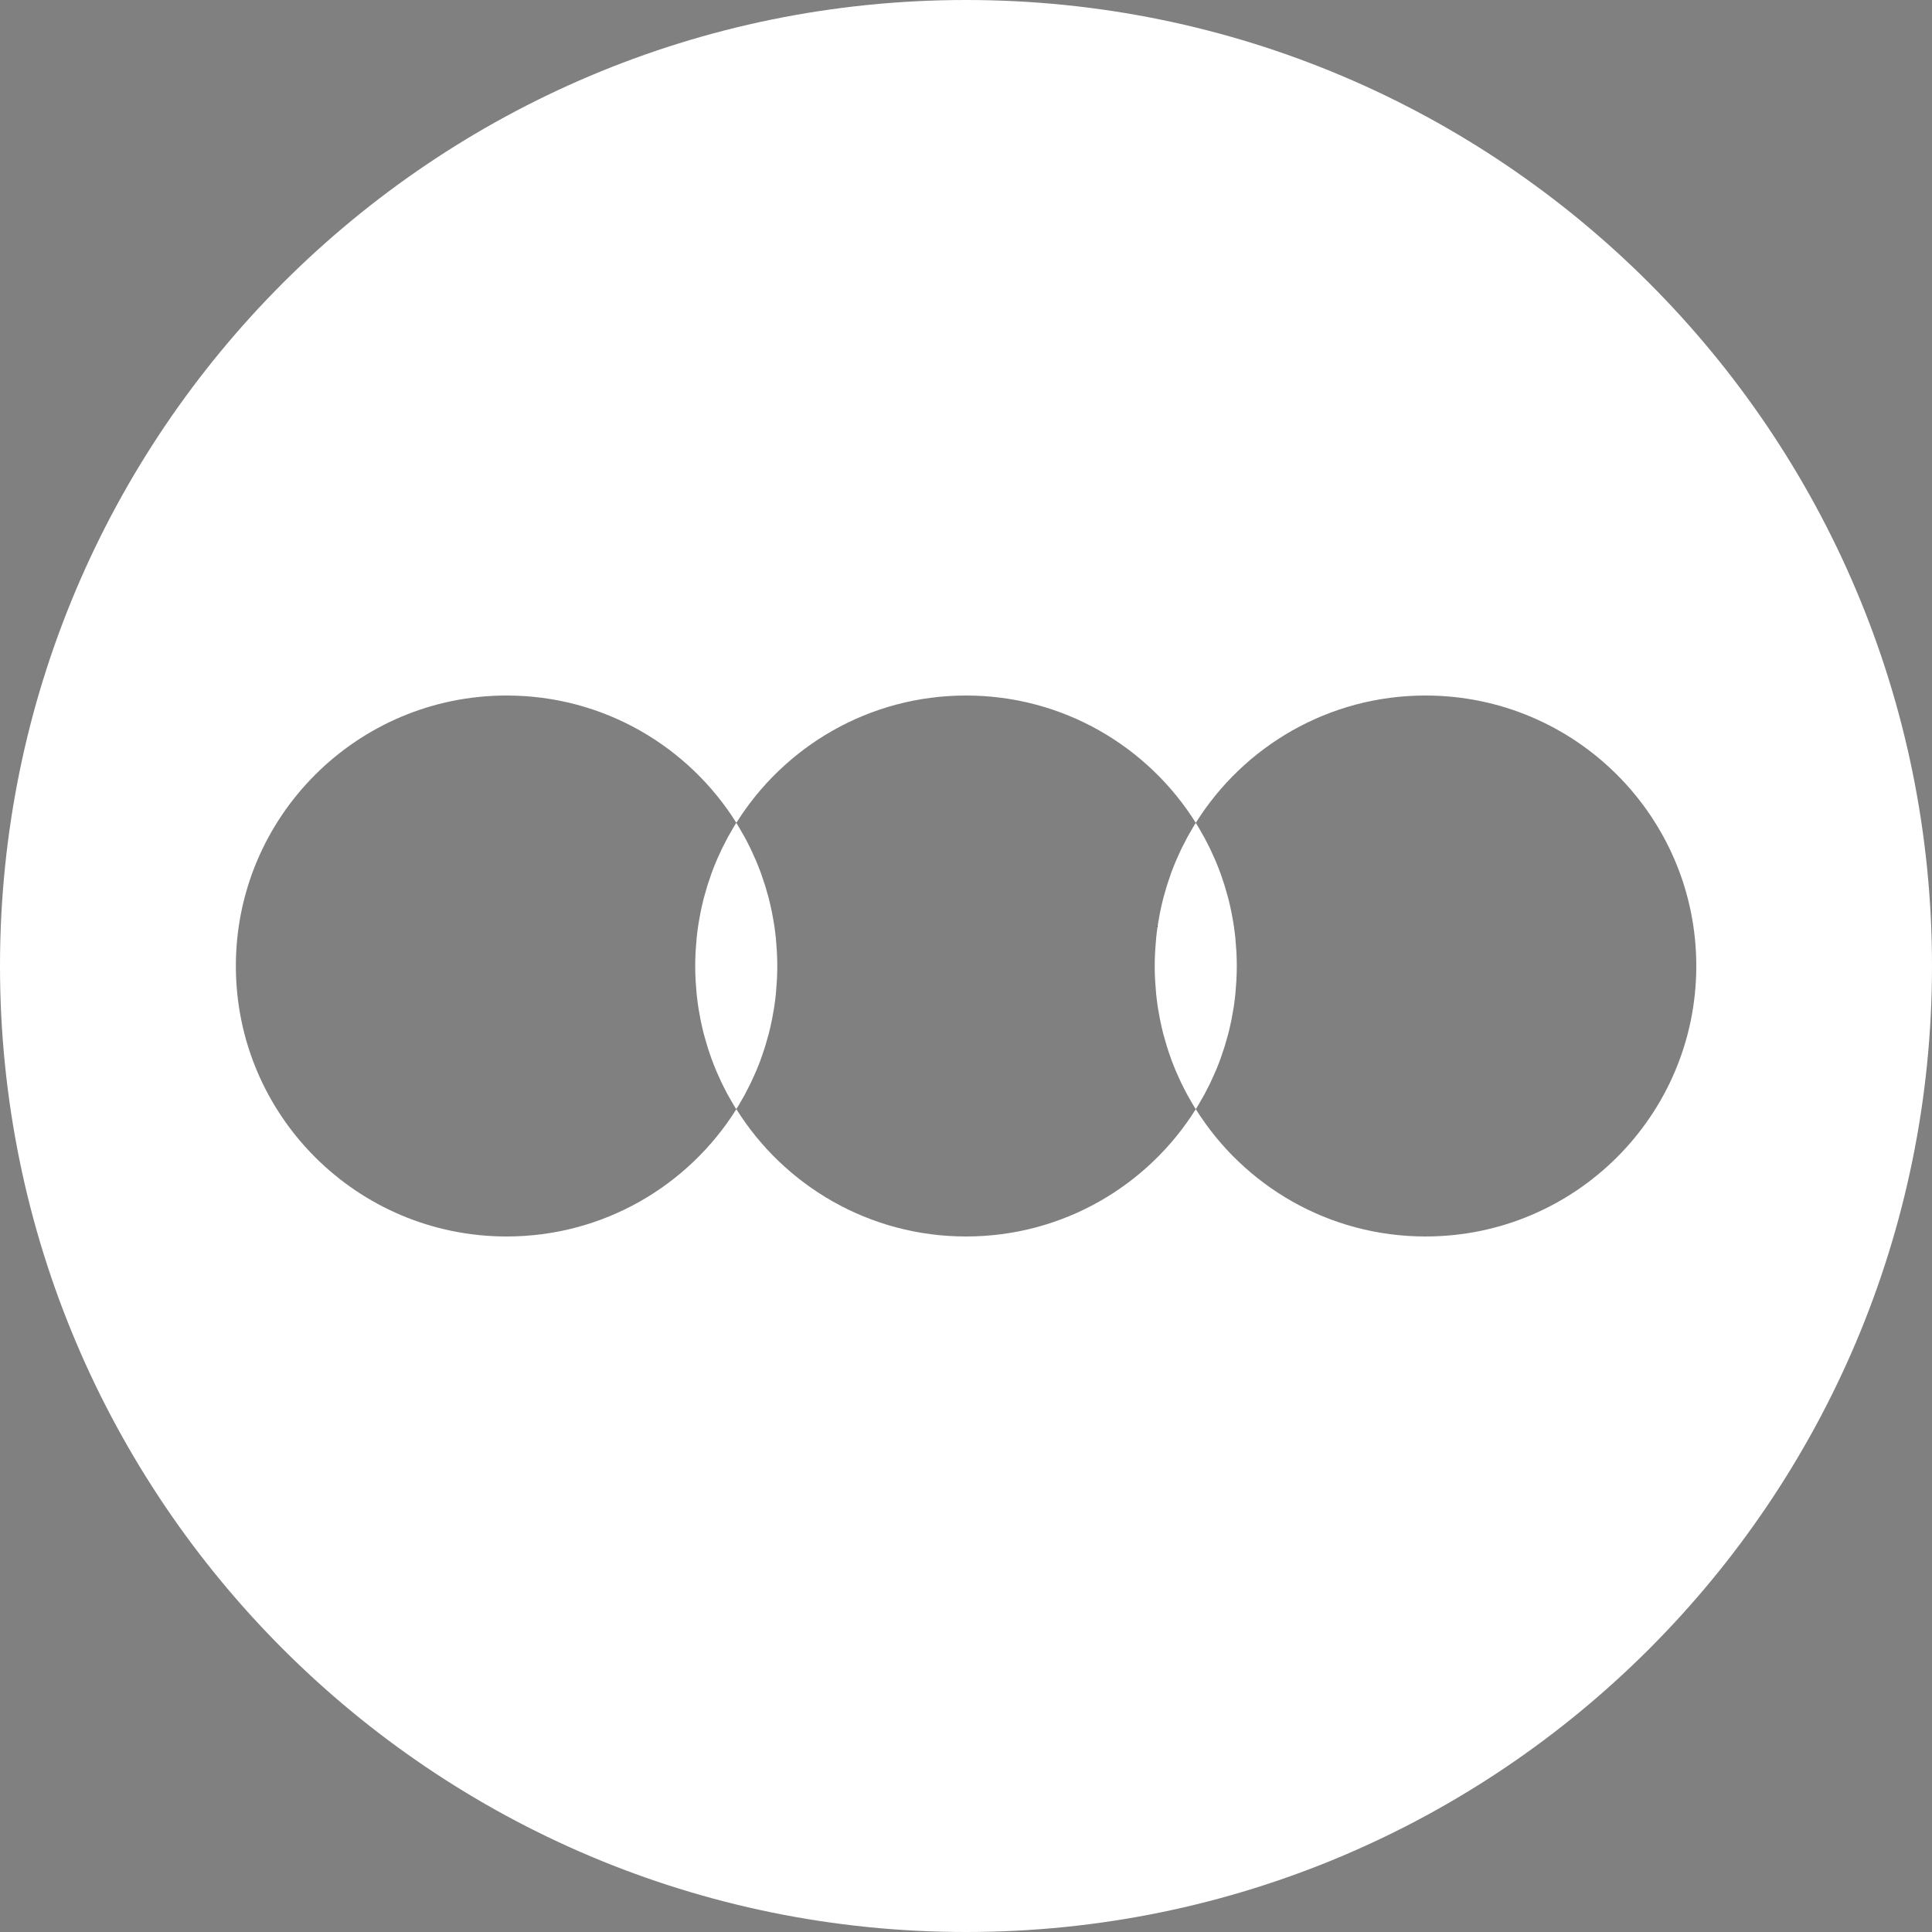 <?xml version="1.0" encoding="UTF-8"?>
<svg id="Layer_1" data-name="Layer 1" xmlns="http://www.w3.org/2000/svg" viewBox="0 0 500 500">
  <rect x="0" y="0" width="500" height="500" fill="#808080" stroke="none"/>
  <defs>
    <style>
      .cls-1 {
        fill: #202830;
      }

      .cls-2 {
        fill: #fff;
      }
    </style>
  </defs>
  <path class="cls-2" d="M250,0C111.93,0,0,111.93,0,250s111.93,250,250,250,250-111.93,250-250S388.07,0,250,0ZM368.92,320c-25.08,0-47.07-13.17-59.45-32.95,0,0,0,.01,0,.02,0,0,0-.01,0-.02-12.38,19.78-34.37,32.95-59.45,32.95s-47.07-13.17-59.45-32.95c0,0,0,.01,0,.02,0,0,0-.01,0-.02-12.38,19.78-34.37,32.95-59.45,32.95-38.7,0-70.08-31.34-70.08-70s31.38-70,70.08-70c25.08,0,47.07,13.17,59.45,32.95,0,0,0-.01,0-.02,0,0,0,.01,0,.02,12.38-19.78,34.37-32.95,59.45-32.95s47.07,13.17,59.45,32.95c0,0,0-.01,0-.02,0,0,0,.01,0,.02,12.38-19.78,34.37-32.95,59.45-32.95,38.7,0,70.08,31.34,70.08,70s-31.38,70-70.08,70Z"/>
  <path class="cls-2" d="M301.87,229.61c.08-.27.17-.55.25-.82-.09.27-.17.54-.25.82Z"/>
  <path class="cls-2" d="M319.3,260.41c-.04.25-.08.5-.12.75.04-.25.08-.5.12-.75Z"/>
  <path class="cls-2" d="M319.7,242.68c.02.2.04.41.05.61-.02-.2-.03-.41-.05-.61Z"/>
  <path class="cls-2" d="M303.02,226.17c.03-.1.07-.19.1-.29-.04.1-.07.19-.1.29Z"/>
  <path class="cls-2" d="M320,253.21c-.01.29-.03.58-.05.88.02-.29.03-.58.05-.88Z"/>
  <path class="cls-2" d="M319.95,245.91c.02.29.03.58.05.88-.01-.29-.03-.58-.05-.88Z"/>
  <path class="cls-2" d="M299.17,243.29c.02-.2.03-.41.05-.61-.02.2-.04.41-.05.61Z"/>
  <path class="cls-2" d="M299.62,239.59c.04-.25.08-.5.12-.75-.04.25-.08.5-.12.75Z"/>
  <path class="cls-2" d="M319.18,238.84c.04.25.08.5.12.75-.04-.25-.08-.5-.12-.75Z"/>
  <path class="cls-2" d="M319.75,256.71c-.02.2-.03.41-.05.61.02-.2.04-.41.05-.61Z"/>
  <path class="cls-2" d="M300.18,236.39c.05-.26.1-.53.16-.79-.05.26-.1.52-.16.79Z"/>
  <path class="cls-2" d="M301.03,232.6c.04-.15.08-.29.12-.44-.04.15-.08.29-.12.44Z"/>
  <path class="cls-2" d="M315.8,225.88c.04.1.07.19.1.29-.03-.1-.07-.19-.1-.29Z"/>
  <path class="cls-2" d="M308.75,214.11c.14-.23.28-.46.42-.7-.14.23-.28.46-.42.7Z"/>
  <path class="cls-2" d="M314.37,222.31c.11.25.21.49.32.74-.1-.25-.21-.5-.32-.74Z"/>
  <path class="cls-2" d="M307.53,283.77c-.11-.19-.22-.38-.32-.57.1.19.21.38.32.57Z"/>
  <path class="cls-2" d="M304.23,223.05c.1-.25.21-.5.32-.74-.11.25-.21.49-.32.74Z"/>
  <path class="cls-2" d="M313.07,219.47c.1.2.19.41.29.61-.1-.2-.19-.41-.29-.61Z"/>
  <path class="cls-2" d="M305.56,220.08c.1-.2.19-.41.29-.61-.1.2-.19.41-.29.61Z"/>
  <path class="cls-2" d="M318.59,235.6c.05.26.1.52.16.79-.05-.26-.1-.53-.16-.79Z"/>
  <path class="cls-2" d="M316.79,228.79c.09.27.17.54.25.82-.08-.27-.17-.55-.25-.82Z"/>
  <path class="cls-2" d="M317.77,232.16c.04.15.08.29.12.44-.04-.15-.08-.29-.12-.44Z"/>
  <path class="cls-2" d="M307.21,216.8c.1-.19.21-.38.32-.57-.11.19-.22.38-.32.57Z"/>
  <path class="cls-2" d="M318.74,263.61c-.05.26-.1.53-.16.79.05-.26.1-.52.16-.79Z"/>
  <path class="cls-2" d="M310.17,285.89c-.14.23-.28.46-.42.7.14-.23.28-.46.42-.7Z"/>
  <path class="cls-2" d="M303.12,274.12c-.04-.1-.07-.19-.1-.29.03.1.07.19.1.29Z"/>
  <path class="cls-2" d="M309.17,286.58c-.14-.23-.28-.46-.42-.7.14.23.28.46.42.7Z"/>
  <path class="cls-2" d="M301.15,267.84c-.04-.15-.08-.29-.12-.44.04.15.08.29.12.44Z"/>
  <path class="cls-2" d="M311.71,283.2c-.1.19-.21.38-.32.57.11-.19.22-.38.32-.57Z"/>
  <path class="cls-2" d="M313.36,279.92c-.1.2-.19.41-.29.61.1-.2.19-.41.29-.61Z"/>
  <path class="cls-2" d="M309.75,213.42c.14.23.28.46.42.7-.14-.23-.28-.46-.42-.7Z"/>
  <path class="cls-2" d="M305.85,280.53c-.1-.2-.19-.41-.29-.61.1.2.19.41.29.61Z"/>
  <path class="cls-2" d="M304.55,277.69c-.11-.25-.21-.49-.32-.74.1.25.21.5.32.74Z"/>
  <path class="cls-2" d="M311.39,216.23c.11.19.22.38.32.57-.1-.19-.21-.38-.32-.57Z"/>
  <path class="cls-2" d="M302.13,271.21c-.09-.27-.17-.54-.25-.82.08.27.17.55.25.82Z"/>
  <path class="cls-2" d="M298.97,254.09c-.02-.29-.03-.58-.05-.88.01.29.03.58.05.88Z"/>
  <path class="cls-2" d="M317.05,270.39c-.08.27-.17.55-.25.82.09-.27.17-.54.25-.82Z"/>
  <path class="cls-2" d="M298.92,246.79c.01-.29.03-.58.05-.88-.02.29-.03.58-.05.88Z"/>
  <path class="cls-2" d="M299.22,257.32c-.02-.2-.04-.41-.05-.61.02.2.03.41.05.61Z"/>
  <path class="cls-2" d="M317.89,267.4c-.04.15-.08.29-.12.44.04-.15.08-.29.12-.44Z"/>
  <path class="cls-2" d="M300.33,264.4c-.05-.26-.1-.52-.16-.79.05.26.1.53.16.79Z"/>
  <path class="cls-2" d="M299.74,261.16c-.04-.25-.08-.5-.12-.75.04.25.08.5.12.75Z"/>
  <path class="cls-2" d="M315.91,273.83c-.03.1-.07.19-.1.29.04-.1.07-.19.1-.29Z"/>
  <path class="cls-2" d="M314.69,276.95c-.1.25-.21.5-.32.74.11-.25.21-.49.32-.74Z"/>
  <path class="cls-2" d="M200.78,242.68c.02.2.04.41.05.61-.02-.2-.03-.41-.05-.61Z"/>
  <path class="cls-2" d="M201.08,253.21c-.01.29-.03.58-.05.88.02-.29.03-.58.05-.88Z"/>
  <path class="cls-2" d="M201.03,245.91c.02.29.03.58.05.88-.01-.29-.03-.58-.05-.88Z"/>
  <path class="cls-2" d="M200.38,260.41c-.04.25-.08.5-.12.75.04-.25.08-.5.12-.75Z"/>
  <path class="cls-2" d="M200.83,256.71c-.02.2-.03.41-.05.61.02-.2.04-.41.05-.61Z"/>
  <path class="cls-2" d="M196.98,273.83c-.03.1-.07.19-.1.29.04-.1.07-.19.1-.29Z"/>
  <path class="cls-2" d="M199.82,263.61c-.05.26-.1.53-.16.79.05-.26.1-.52.16-.79Z"/>
  <path class="cls-2" d="M198.97,267.4c-.04.15-.08.29-.12.44.04-.15.08-.29.12-.44Z"/>
  <path class="cls-2" d="M198.13,270.39c-.08.27-.17.54-.25.81.09-.27.17-.54.25-.81Z"/>
  <path class="cls-2" d="M196.88,225.88c.04.1.07.19.1.29-.03-.1-.07-.19-.1-.29Z"/>
  <path class="cls-2" d="M195.45,222.31c.11.25.21.49.32.74-.1-.25-.21-.5-.32-.74Z"/>
  <path class="cls-2" d="M194.15,219.47c.1.2.19.41.29.61-.1-.2-.19-.41-.29-.61Z"/>
  <path class="cls-2" d="M192.47,216.23c.11.19.21.38.32.57-.1-.19-.21-.38-.32-.57Z"/>
  <path class="cls-2" d="M198.85,232.16c.04.15.08.29.12.44-.04-.15-.08-.29-.12-.44Z"/>
  <path class="cls-2" d="M199.67,235.6c.05.26.1.52.16.79-.05-.26-.1-.53-.16-.79Z"/>
  <path class="cls-2" d="M200.26,238.84c.04.25.08.5.12.75-.04-.25-.08-.5-.12-.75Z"/>
  <path class="cls-2" d="M197.87,228.79c.09.27.17.54.25.81-.08-.27-.17-.54-.25-.81Z"/>
  <path class="cls-2" d="M190.83,213.42c.14.23.28.46.42.7-.14-.23-.28-.46-.42-.7Z"/>
  <path class="cls-2" d="M180,246.79c.01-.29.03-.58.05-.88-.02.29-.03.58-.05.88Z"/>
  <path class="cls-2" d="M188.61,283.77c-.11-.19-.22-.38-.32-.57.1.19.21.38.32.57Z"/>
  <path class="cls-2" d="M180.05,254.09c-.02-.29-.03-.58-.05-.88.01.29.03.58.05.88Z"/>
  <path class="cls-2" d="M180.3,257.32c-.02-.2-.04-.41-.05-.61.02.2.03.41.05.61Z"/>
  <path class="cls-2" d="M190.25,286.58c-.14-.23-.28-.46-.42-.7.14.23.28.46.42.7Z"/>
  <path class="cls-2" d="M180.25,243.29c.02-.2.03-.41.05-.61-.02.2-.04.41-.05.61Z"/>
  <path class="cls-2" d="M181.26,236.39c.05-.26.1-.53.16-.79-.05.26-.1.52-.16.79Z"/>
  <path class="cls-2" d="M180.7,239.59c.04-.25.08-.5.12-.75-.04.25-.08.5-.12.75Z"/>
  <path class="cls-2" d="M180.82,261.16c-.04-.25-.08-.5-.12-.75.04.25.08.5.12.75Z"/>
  <path class="cls-2" d="M185.63,277.69c-.11-.25-.21-.49-.32-.74.1.25.21.5.32.74Z"/>
  <path class="cls-2" d="M184.2,274.12c-.04-.1-.07-.19-.1-.29.03.1.07.19.1.29Z"/>
  <path class="cls-2" d="M183.21,271.21c-.09-.27-.17-.54-.25-.82.08.27.17.55.25.82Z"/>
  <path class="cls-2" d="M186.93,280.53c-.1-.2-.19-.41-.29-.61.1.2.19.41.29.61Z"/>
  <path class="cls-2" d="M181.41,264.4c-.05-.26-.1-.52-.16-.79.05.26.1.53.16.79Z"/>
  <path class="cls-2" d="M182.23,267.84c-.04-.15-.08-.29-.12-.44.04.15.08.29.12.44Z"/>
  <path class="cls-2" d="M185.31,223.05c.1-.25.21-.5.32-.74-.11.25-.21.49-.32.74Z"/>
  <path class="cls-2" d="M188.29,216.8c.1-.19.21-.38.32-.57-.11.19-.22.38-.32.57Z"/>
  <path class="cls-2" d="M191.25,285.89c-.14.23-.28.46-.42.7.14-.23.28-.46.42-.7Z"/>
  <path class="cls-2" d="M189.83,214.11c.14-.23.28-.46.42-.7-.14.23-.28.46-.42.7Z"/>
  <path class="cls-2" d="M194.44,279.92c-.1.2-.19.41-.29.61.1-.2.19-.41.29-.61Z"/>
  <path class="cls-2" d="M195.77,276.95c-.1.25-.21.5-.32.74.11-.25.21-.49.32-.74Z"/>
  <path class="cls-2" d="M186.64,220.08c.1-.2.19-.41.29-.61-.1.2-.19.41-.29.61Z"/>
  <path class="cls-2" d="M182.95,229.61c.08-.27.17-.55.25-.82-.09.27-.17.54-.25.82Z"/>
  <path class="cls-2" d="M184.09,226.17c.03-.1.07-.19.1-.29-.04.1-.07.19-.1.29Z"/>
  <path class="cls-2" d="M192.79,283.2c-.1.19-.21.38-.32.57.11-.19.21-.38.32-.57Z"/>
  <path class="cls-2" d="M182.11,232.6c.04-.15.08-.29.12-.44-.04.15-.08.29-.12.44Z"/>
  <path class="cls-1" d="M190.55,212.95s0-.01,0-.02c0,0,0,.01,0,.02,0,0,0,0,0,.01,0,0,0,0,0-.01Z"/>
  <path class="cls-1" d="M190.53,287.05s0,.01,0,.02c0,0,0-.01,0-.02,0,0,0,0,0-.01,0,0,0,0,0,.01Z"/>
  <path class="cls-1" d="M190.54,287.03s0,0,0,.01c.1-.15.19-.31.28-.47-.09.15-.2.3-.29.45Z"/>
  <path class="cls-1" d="M191.25,214.11c.42.7.82,1.4,1.22,2.12-.39-.71-.8-1.42-1.22-2.12Z"/>
  <path class="cls-1" d="M190.83,213.42c-.1-.15-.18-.31-.28-.47,0,0,0,0,0,.01.1.15.2.3.29.45Z"/>
  <path class="cls-1" d="M192.79,216.8c.47.88.93,1.77,1.37,2.67-.44-.9-.89-1.79-1.37-2.67Z"/>
  <path class="cls-1" d="M201.08,246.79c.05,1.07.08,2.14.08,3.21,0-1.08-.03-2.15-.08-3.21Z"/>
  <path class="cls-1" d="M198.13,229.61c.26.85.5,1.7.73,2.56-.23-.86-.47-1.71-.73-2.56Z"/>
  <path class="cls-1" d="M198.97,232.6c.25.99.48,1.99.69,3-.21-1.01-.44-2.01-.69-3Z"/>
  <path class="cls-1" d="M200.26,261.16c-.13.82-.28,1.64-.44,2.45.16-.81.31-1.63.44-2.45Z"/>
  <path class="cls-1" d="M200.83,243.29c.08.87.15,1.74.2,2.62-.05-.88-.12-1.75-.2-2.62Z"/>
  <path class="cls-1" d="M194.15,280.53c-.44.9-.89,1.79-1.37,2.67.47-.88.93-1.77,1.37-2.67Z"/>
  <path class="cls-1" d="M200.78,257.32c-.11,1.04-.24,2.07-.39,3.1.15-1.02.29-2.06.39-3.1Z"/>
  <path class="cls-1" d="M192.47,283.77c-.39.71-.8,1.42-1.22,2.12.42-.7.82-1.4,1.22-2.12Z"/>
  <path class="cls-1" d="M201.03,254.09c-.05.88-.12,1.75-.2,2.62.08-.87.15-1.74.2-2.62Z"/>
  <path class="cls-1" d="M199.82,236.39c.16.81.31,1.63.44,2.45-.13-.82-.28-1.64-.44-2.45Z"/>
  <path class="cls-1" d="M199.67,264.4c-.21,1.01-.44,2.01-.69,3,.25-.99.48-1.99.69-3Z"/>
  <path class="cls-1" d="M195.77,223.05c.39.93.76,1.87,1.11,2.82-.35-.95-.72-1.89-1.11-2.82Z"/>
  <path class="cls-1" d="M198.85,267.84c-.23.86-.47,1.71-.73,2.56.26-.85.5-1.7.73-2.56Z"/>
  <path class="cls-1" d="M194.44,220.08c.35.74.68,1.48,1.01,2.23-.32-.75-.66-1.49-1.01-2.23Z"/>
  <path class="cls-1" d="M196.88,274.12c-.35.95-.72,1.89-1.11,2.82.39-.93.76-1.87,1.11-2.82Z"/>
  <path class="cls-1" d="M197.87,271.21c-.28.88-.58,1.76-.89,2.63.31-.87.61-1.74.89-2.63Z"/>
  <path class="cls-1" d="M195.45,277.69c-.32.75-.66,1.49-1.01,2.23.35-.74.68-1.48,1.01-2.23Z"/>
  <path class="cls-1" d="M196.98,226.17c.31.87.61,1.74.89,2.63-.28-.88-.58-1.76-.89-2.63Z"/>
  <path class="cls-1" d="M200.38,239.59c.15,1.02.29,2.06.39,3.1-.11-1.04-.24-2.07-.39-3.1Z"/>
  <path class="cls-1" d="M201.16,250c0,1.08-.03,2.15-.08,3.21.05-1.07.08-2.14.08-3.21Z"/>
  <path class="cls-1" d="M185.31,276.95c-.39-.93-.76-1.87-1.11-2.82.35.95.72,1.89,1.11,2.82Z"/>
  <path class="cls-1" d="M190.54,212.97s0,0,0-.01c-.1.15-.19.31-.28.47.09-.15.2-.3.29-.45Z"/>
  <path class="cls-1" d="M188.61,216.23c.39-.71.8-1.42,1.22-2.12-.42.7-.82,1.4-1.22,2.12Z"/>
  <path class="cls-1" d="M184.2,225.88c.35-.95.72-1.89,1.11-2.82-.39.93-.76,1.87-1.11,2.82Z"/>
  <path class="cls-1" d="M190.25,286.58c.1.15.18.31.28.47,0,0,0,0,0-.01-.1-.15-.2-.3-.29-.45Z"/>
  <path class="cls-1" d="M185.63,222.31c.32-.75.66-1.49,1.01-2.23-.35.74-.68,1.48-1.01,2.23Z"/>
  <path class="cls-1" d="M186.93,219.47c.44-.9.89-1.79,1.37-2.67-.47.88-.93,1.77-1.37,2.67Z"/>
  <path class="cls-1" d="M183.21,228.79c.28-.88.57-1.76.89-2.62-.31.87-.61,1.74-.89,2.62Z"/>
  <path class="cls-1" d="M181.26,263.61c-.16-.81-.31-1.63-.44-2.45.13.82.28,1.64.44,2.45Z"/>
  <path class="cls-1" d="M180.7,260.41c-.15-1.02-.29-2.06-.39-3.1.11,1.04.24,2.07.39,3.1Z"/>
  <path class="cls-1" d="M182.11,267.4c-.25-.99-.48-1.99-.69-3,.21,1.01.44,2.01.69,3Z"/>
  <path class="cls-1" d="M188.29,283.2c-.47-.88-.93-1.77-1.37-2.67.44.9.89,1.79,1.37,2.67Z"/>
  <path class="cls-1" d="M184.09,273.83c-.31-.87-.61-1.74-.89-2.62.28.88.57,1.76.89,2.62Z"/>
  <path class="cls-1" d="M186.64,279.92c-.35-.74-.68-1.48-1.01-2.23.32.75.66,1.49,1.01,2.23Z"/>
  <path class="cls-1" d="M180.25,256.71c-.08-.87-.15-1.74-.2-2.62.05.88.12,1.75.2,2.62Z"/>
  <path class="cls-1" d="M182.95,270.39c-.26-.84-.5-1.7-.73-2.55.23.86.47,1.71.73,2.55Z"/>
  <path class="cls-1" d="M180,253.21c-.05-1.07-.08-2.14-.08-3.21,0,1.08.03,2.15.08,3.21Z"/>
  <path class="cls-1" d="M189.83,285.89c-.42-.7-.82-1.4-1.22-2.12.39.71.8,1.42,1.22,2.12Z"/>
  <path class="cls-1" d="M180.3,242.68c.11-1.04.24-2.07.39-3.1-.15,1.02-.29,2.06-.39,3.1Z"/>
  <path class="cls-1" d="M180.82,238.84c.13-.82.28-1.64.44-2.45-.16.81-.31,1.63-.44,2.45Z"/>
  <path class="cls-1" d="M181.41,235.6c.21-1.01.44-2.01.69-3-.25.99-.48,1.99-.69,3Z"/>
  <path class="cls-1" d="M182.23,232.16c.23-.86.47-1.71.73-2.55-.26.84-.5,1.7-.73,2.55Z"/>
  <path class="cls-1" d="M179.92,250c0-1.08.03-2.15.08-3.21-.05,1.07-.08,2.14-.08,3.21Z"/>
  <path class="cls-1" d="M180.05,245.91c.05-.88.12-1.75.2-2.62-.08.87-.15,1.74-.2,2.62Z"/>
  <path class="cls-2" d="M190.25,213.42c-.14.23-.28.46-.42.7-.42.7-.82,1.4-1.22,2.12-.11.19-.22.38-.32.57-.47.88-.93,1.77-1.37,2.67-.1.2-.19.41-.29.61-.35.74-.68,1.48-1.01,2.23-.11.25-.21.49-.32.74-.39.93-.76,1.87-1.11,2.82-.04.1-.07.19-.1.29-.31.87-.61,1.74-.89,2.62-.09.27-.17.54-.25.82-.26.84-.5,1.7-.73,2.55-.04.15-.08.29-.12.44-.25.99-.48,1.99-.69,3-.05.26-.1.52-.16.79-.16.81-.31,1.63-.44,2.45-.04.25-.08.5-.12.75-.15,1.02-.29,2.06-.39,3.1-.02.2-.04.41-.05.61-.08.87-.15,1.74-.2,2.62-.02.29-.03.58-.05.88-.05,1.07-.08,2.14-.08,3.21s.03,2.15.08,3.21c.01.29.03.58.05.88.05.88.12,1.75.2,2.62.02.2.03.41.05.61.11,1.04.24,2.07.39,3.1.04.25.08.5.12.75.13.82.28,1.64.44,2.45.05.26.1.53.16.79.21,1.01.44,2.01.69,3,.04.15.08.29.12.44.23.86.47,1.71.73,2.55.08.27.17.55.25.82.28.88.57,1.76.89,2.62.03.1.07.19.1.29.35.95.72,1.89,1.11,2.82.1.25.21.5.32.74.32.75.66,1.49,1.01,2.23.1.2.19.41.29.61.44.9.89,1.79,1.37,2.67.1.19.21.38.32.57.39.71.8,1.42,1.22,2.12.14.23.28.46.42.7.09.15.2.3.29.45.1-.15.2-.3.29-.45.14-.23.28-.46.42-.7.42-.7.82-1.4,1.22-2.12.11-.19.21-.38.32-.57.47-.88.93-1.77,1.37-2.67.1-.2.19-.41.29-.61.35-.74.68-1.48,1.01-2.23.11-.25.21-.49.32-.74.39-.93.76-1.87,1.11-2.82.04-.1.07-.19.1-.29.31-.87.61-1.74.89-2.63.09-.27.17-.54.25-.81.26-.85.5-1.7.73-2.56.04-.15.08-.29.12-.44.25-.99.48-1.99.69-3,.05-.26.1-.52.16-.79.16-.81.31-1.63.44-2.45.04-.25.08-.5.12-.75.15-1.02.29-2.06.39-3.1.02-.2.04-.41.05-.61.08-.87.15-1.74.2-2.62.02-.29.03-.58.05-.88.05-1.07.08-2.14.08-3.21s-.03-2.15-.08-3.21c-.01-.29-.03-.58-.05-.88-.05-.88-.12-1.75-.2-2.62-.02-.2-.03-.41-.05-.61-.11-1.04-.24-2.07-.39-3.1-.04-.25-.08-.5-.12-.75-.13-.82-.28-1.64-.44-2.45-.05-.26-.1-.53-.16-.79-.21-1.01-.44-2.01-.69-3-.04-.15-.08-.29-.12-.44-.23-.86-.47-1.71-.73-2.56-.08-.27-.17-.54-.25-.81-.28-.88-.58-1.76-.89-2.63-.03-.1-.07-.19-.1-.29-.35-.95-.72-1.89-1.11-2.82-.1-.25-.21-.5-.32-.74-.32-.75-.66-1.49-1.01-2.23-.1-.2-.19-.41-.29-.61-.44-.9-.89-1.79-1.37-2.67-.1-.19-.21-.38-.32-.57-.39-.71-.8-1.42-1.22-2.12-.14-.23-.28-.46-.42-.7-.09-.15-.2-.3-.29-.45-.1.15-.2.3-.29.45Z"/>
  <path class="cls-1" d="M309.47,212.95s0-.01,0-.02c0,0,0,.01,0,.02,0,0,0,0,0,.01,0,0,0,0,0-.01Z"/>
  <path class="cls-1" d="M309.45,287.05s0,.01,0,.02c0,0,0-.01,0-.02,0,0,0,0,0-.01,0,0,0,0,0,.01Z"/>
  <path class="cls-1" d="M308.75,285.89c-.42-.7-.82-1.4-1.22-2.12.39.71.8,1.42,1.22,2.12Z"/>
  <path class="cls-1" d="M298.84,250c0-1.08.03-2.15.08-3.21-.05,1.07-.08,2.14-.08,3.21Z"/>
  <path class="cls-1" d="M300.33,235.6c.21-1.01.44-2.01.69-3-.25.99-.48,1.99-.69,3Z"/>
  <path class="cls-1" d="M299.74,238.84c.13-.82.28-1.64.44-2.45-.16.81-.31,1.63-.44,2.45Z"/>
  <path class="cls-1" d="M298.92,253.21c-.05-1.07-.08-2.14-.08-3.21,0,1.08.03,2.15.08,3.21Z"/>
  <path class="cls-1" d="M302.13,228.79c.28-.88.57-1.76.89-2.62-.31.87-.61,1.74-.89,2.62Z"/>
  <path class="cls-1" d="M299.22,242.68c.11-1.04.24-2.07.39-3.1-.15,1.02-.29,2.06-.39,3.1Z"/>
  <path class="cls-1" d="M298.97,245.91c.05-.88.12-1.75.2-2.62-.08.87-.15,1.74-.2,2.62Z"/>
  <path class="cls-1" d="M301.15,232.16c.23-.86.47-1.71.73-2.55-.26.84-.5,1.7-.73,2.55Z"/>
  <path class="cls-1" d="M309.46,212.97s0,0,0-.01c-.1.15-.19.31-.28.47.09-.15.2-.3.29-.45Z"/>
  <path class="cls-1" d="M309.17,286.58c.1.15.18.31.28.47,0,0,0,0,0-.01-.1-.15-.2-.3-.29-.45Z"/>
  <path class="cls-1" d="M307.53,216.23c.39-.71.8-1.42,1.22-2.12-.42.7-.82,1.4-1.22,2.12Z"/>
  <path class="cls-1" d="M303.12,225.88c.35-.95.72-1.89,1.11-2.82-.39.93-.76,1.87-1.11,2.82Z"/>
  <path class="cls-1" d="M304.55,222.31c.32-.75.66-1.49,1.01-2.23-.35.74-.68,1.48-1.01,2.23Z"/>
  <path class="cls-1" d="M305.85,219.47c.44-.9.89-1.79,1.37-2.67-.47.88-.93,1.77-1.37,2.67Z"/>
  <path class="cls-1" d="M300.18,263.61c-.16-.81-.31-1.63-.44-2.45.13.82.28,1.64.44,2.45Z"/>
  <path class="cls-1" d="M307.21,283.2c-.47-.88-.93-1.77-1.37-2.67.44.9.89,1.79,1.37,2.67Z"/>
  <path class="cls-1" d="M299.62,260.41c-.15-1.02-.29-2.06-.39-3.1.11,1.04.24,2.07.39,3.1Z"/>
  <path class="cls-1" d="M304.23,276.95c-.39-.93-.76-1.87-1.11-2.82.35.95.72,1.89,1.11,2.82Z"/>
  <path class="cls-1" d="M303.02,273.83c-.31-.87-.61-1.74-.89-2.62.28.88.57,1.76.89,2.62Z"/>
  <path class="cls-1" d="M301.03,267.4c-.25-.99-.48-1.99-.69-3,.21,1.01.44,2.01.69,3Z"/>
  <path class="cls-1" d="M301.87,270.39c-.26-.84-.5-1.7-.73-2.55.23.86.47,1.71.73,2.55Z"/>
  <path class="cls-1" d="M299.17,256.71c-.08-.87-.15-1.74-.2-2.62.05.88.12,1.75.2,2.62Z"/>
  <path class="cls-1" d="M305.56,279.92c-.35-.74-.68-1.48-1.01-2.23.32.75.66,1.49,1.01,2.23Z"/>
  <path class="cls-1" d="M315.91,226.17c.31.87.61,1.74.89,2.62-.28-.88-.57-1.76-.89-2.62Z"/>
  <path class="cls-1" d="M311.39,283.77c-.39.71-.8,1.42-1.22,2.12.42-.7.82-1.4,1.22-2.12Z"/>
  <path class="cls-1" d="M317.05,229.61c.26.84.5,1.7.73,2.55-.23-.86-.47-1.71-.73-2.55Z"/>
  <path class="cls-1" d="M317.89,232.6c.25.99.48,1.99.69,3-.21-1.01-.44-2.01-.69-3Z"/>
  <path class="cls-1" d="M310.17,214.11c.42.7.82,1.4,1.22,2.12-.39-.71-.8-1.42-1.22-2.12Z"/>
  <path class="cls-1" d="M314.69,223.05c.39.93.76,1.87,1.11,2.82-.35-.95-.72-1.89-1.11-2.82Z"/>
  <path class="cls-1" d="M309.46,287.03s0,0,0,.01c.1-.15.19-.31.28-.47-.09.15-.2.3-.29.45Z"/>
  <path class="cls-1" d="M311.71,216.8c.47.88.93,1.77,1.37,2.67-.44-.9-.89-1.79-1.37-2.67Z"/>
  <path class="cls-1" d="M313.36,220.08c.35.74.68,1.48,1.01,2.23-.32-.75-.66-1.49-1.01-2.23Z"/>
  <path class="cls-1" d="M309.75,213.42c-.1-.15-.18-.31-.28-.47,0,0,0,0,0,.01.1.15.2.3.29.45Z"/>
  <path class="cls-1" d="M319.75,243.29c.08.87.15,1.74.2,2.62-.05-.88-.12-1.75-.2-2.62Z"/>
  <path class="cls-1" d="M319.7,257.32c-.11,1.04-.24,2.07-.39,3.1.15-1.02.29-2.06.39-3.1Z"/>
  <path class="cls-1" d="M315.8,274.12c-.35.95-.72,1.89-1.11,2.82.39-.93.76-1.87,1.11-2.82Z"/>
  <path class="cls-1" d="M320.08,250c0,1.08-.03,2.15-.08,3.21.05-1.07.08-2.14.08-3.21Z"/>
  <path class="cls-1" d="M318.74,236.39c.16.81.31,1.63.44,2.45-.13-.82-.28-1.64-.44-2.45Z"/>
  <path class="cls-1" d="M318.59,264.4c-.21,1.01-.44,2.01-.69,3,.25-.99.48-1.99.69-3Z"/>
  <path class="cls-1" d="M316.79,271.21c-.28.88-.57,1.76-.89,2.62.31-.87.61-1.74.89-2.62Z"/>
  <path class="cls-1" d="M319.18,261.16c-.13.82-.28,1.64-.44,2.45.16-.81.31-1.63.44-2.45Z"/>
  <path class="cls-1" d="M319.95,254.09c-.05.88-.12,1.75-.2,2.62.08-.87.15-1.74.2-2.62Z"/>
  <path class="cls-1" d="M319.3,239.59c.15,1.02.29,2.06.39,3.1-.11-1.04-.24-2.07-.39-3.1Z"/>
  <path class="cls-1" d="M317.77,267.84c-.23.86-.47,1.71-.73,2.55.26-.84.5-1.7.73-2.55Z"/>
  <path class="cls-1" d="M314.37,277.69c-.32.75-.66,1.49-1.01,2.23.35-.74.68-1.48,1.01-2.23Z"/>
  <path class="cls-1" d="M313.07,280.53c-.44.9-.89,1.79-1.37,2.67.47-.88.93-1.77,1.37-2.67Z"/>
  <path class="cls-1" d="M320,246.79c.05,1.07.08,2.14.08,3.21,0-1.08-.03-2.15-.08-3.21Z"/>
  <path class="cls-2" d="M309.17,213.42c-.14.23-.28.46-.42.7-.42.7-.82,1.4-1.22,2.12-.11.19-.22.38-.32.57-.47.88-.93,1.77-1.37,2.67-.1.2-.19.41-.29.61-.35.74-.68,1.48-1.01,2.23-.11.25-.21.49-.32.74-.39.93-.76,1.87-1.11,2.82-.04.1-.07.19-.1.29-.31.87-.61,1.74-.89,2.62-.09.27-.17.54-.25.82-.26.84-.5,1.7-.73,2.55-.04.15-.08.29-.12.44-.25.99-.48,1.99-.69,3-.05.26-.1.52-.16.79-.16.81-.31,1.63-.44,2.45-.04.25-.08.5-.12.75-.15,1.02-.29,2.06-.39,3.1-.02.2-.04.41-.05.61-.08.87-.15,1.74-.2,2.62-.02.29-.03.58-.05.88-.05,1.07-.08,2.14-.08,3.21s.03,2.15.08,3.21c.01.29.03.58.05.88.05.88.12,1.75.2,2.62.02.2.03.41.05.61.11,1.04.24,2.07.39,3.1.04.25.08.5.12.75.13.82.28,1.64.44,2.45.05.26.1.53.16.79.21,1.01.44,2.01.69,3,.04.15.08.29.12.44.23.86.47,1.71.73,2.55.08.27.17.55.25.82.28.88.57,1.76.89,2.62.03.1.07.19.1.29.35.95.72,1.89,1.11,2.82.1.25.21.5.32.74.32.75.66,1.49,1.01,2.23.1.2.19.41.29.61.44.9.89,1.79,1.37,2.67.1.19.21.38.32.57.39.71.8,1.42,1.22,2.12.14.23.28.46.42.7.09.15.2.3.29.45.1-.15.2-.3.29-.45.14-.23.28-.46.42-.7.42-.7.82-1.4,1.22-2.12.11-.19.22-.38.32-.57.47-.88.93-1.77,1.37-2.67.1-.2.19-.41.29-.61.35-.74.68-1.48,1.01-2.23.11-.25.21-.49.32-.74.39-.93.76-1.87,1.11-2.82.04-.1.07-.19.1-.29.31-.87.61-1.74.89-2.62.09-.27.17-.54.25-.82.26-.84.5-1.7.73-2.55.04-.15.08-.29.12-.44.25-.99.48-1.99.69-3,.05-.26.1-.52.16-.79.16-.81.31-1.63.44-2.45.04-.25.08-.5.12-.75.15-1.02.29-2.06.39-3.1.02-.2.04-.41.05-.61.08-.87.15-1.74.2-2.62.02-.29.03-.58.05-.88.05-1.07.08-2.14.08-3.21s-.03-2.15-.08-3.21c-.01-.29-.03-.58-.05-.88-.05-.88-.12-1.75-.2-2.62-.02-.2-.03-.41-.05-.61-.11-1.04-.24-2.07-.39-3.1-.04-.25-.08-.5-.12-.75-.13-.82-.28-1.64-.44-2.45-.05-.26-.1-.53-.16-.79-.21-1.01-.44-2.01-.69-3-.04-.15-.08-.29-.12-.44-.23-.86-.47-1.71-.73-2.55-.08-.27-.17-.55-.25-.82-.28-.88-.57-1.76-.89-2.62-.03-.1-.07-.19-.1-.29-.35-.95-.72-1.89-1.11-2.82-.1-.25-.21-.5-.32-.74-.32-.75-.66-1.49-1.01-2.23-.1-.2-.19-.41-.29-.61-.44-.9-.89-1.79-1.37-2.67-.1-.19-.21-.38-.32-.57-.39-.71-.8-1.42-1.22-2.12-.14-.23-.28-.46-.42-.7-.09-.15-.2-.3-.29-.45-.1.15-.2.3-.29.45Z"/>
</svg>